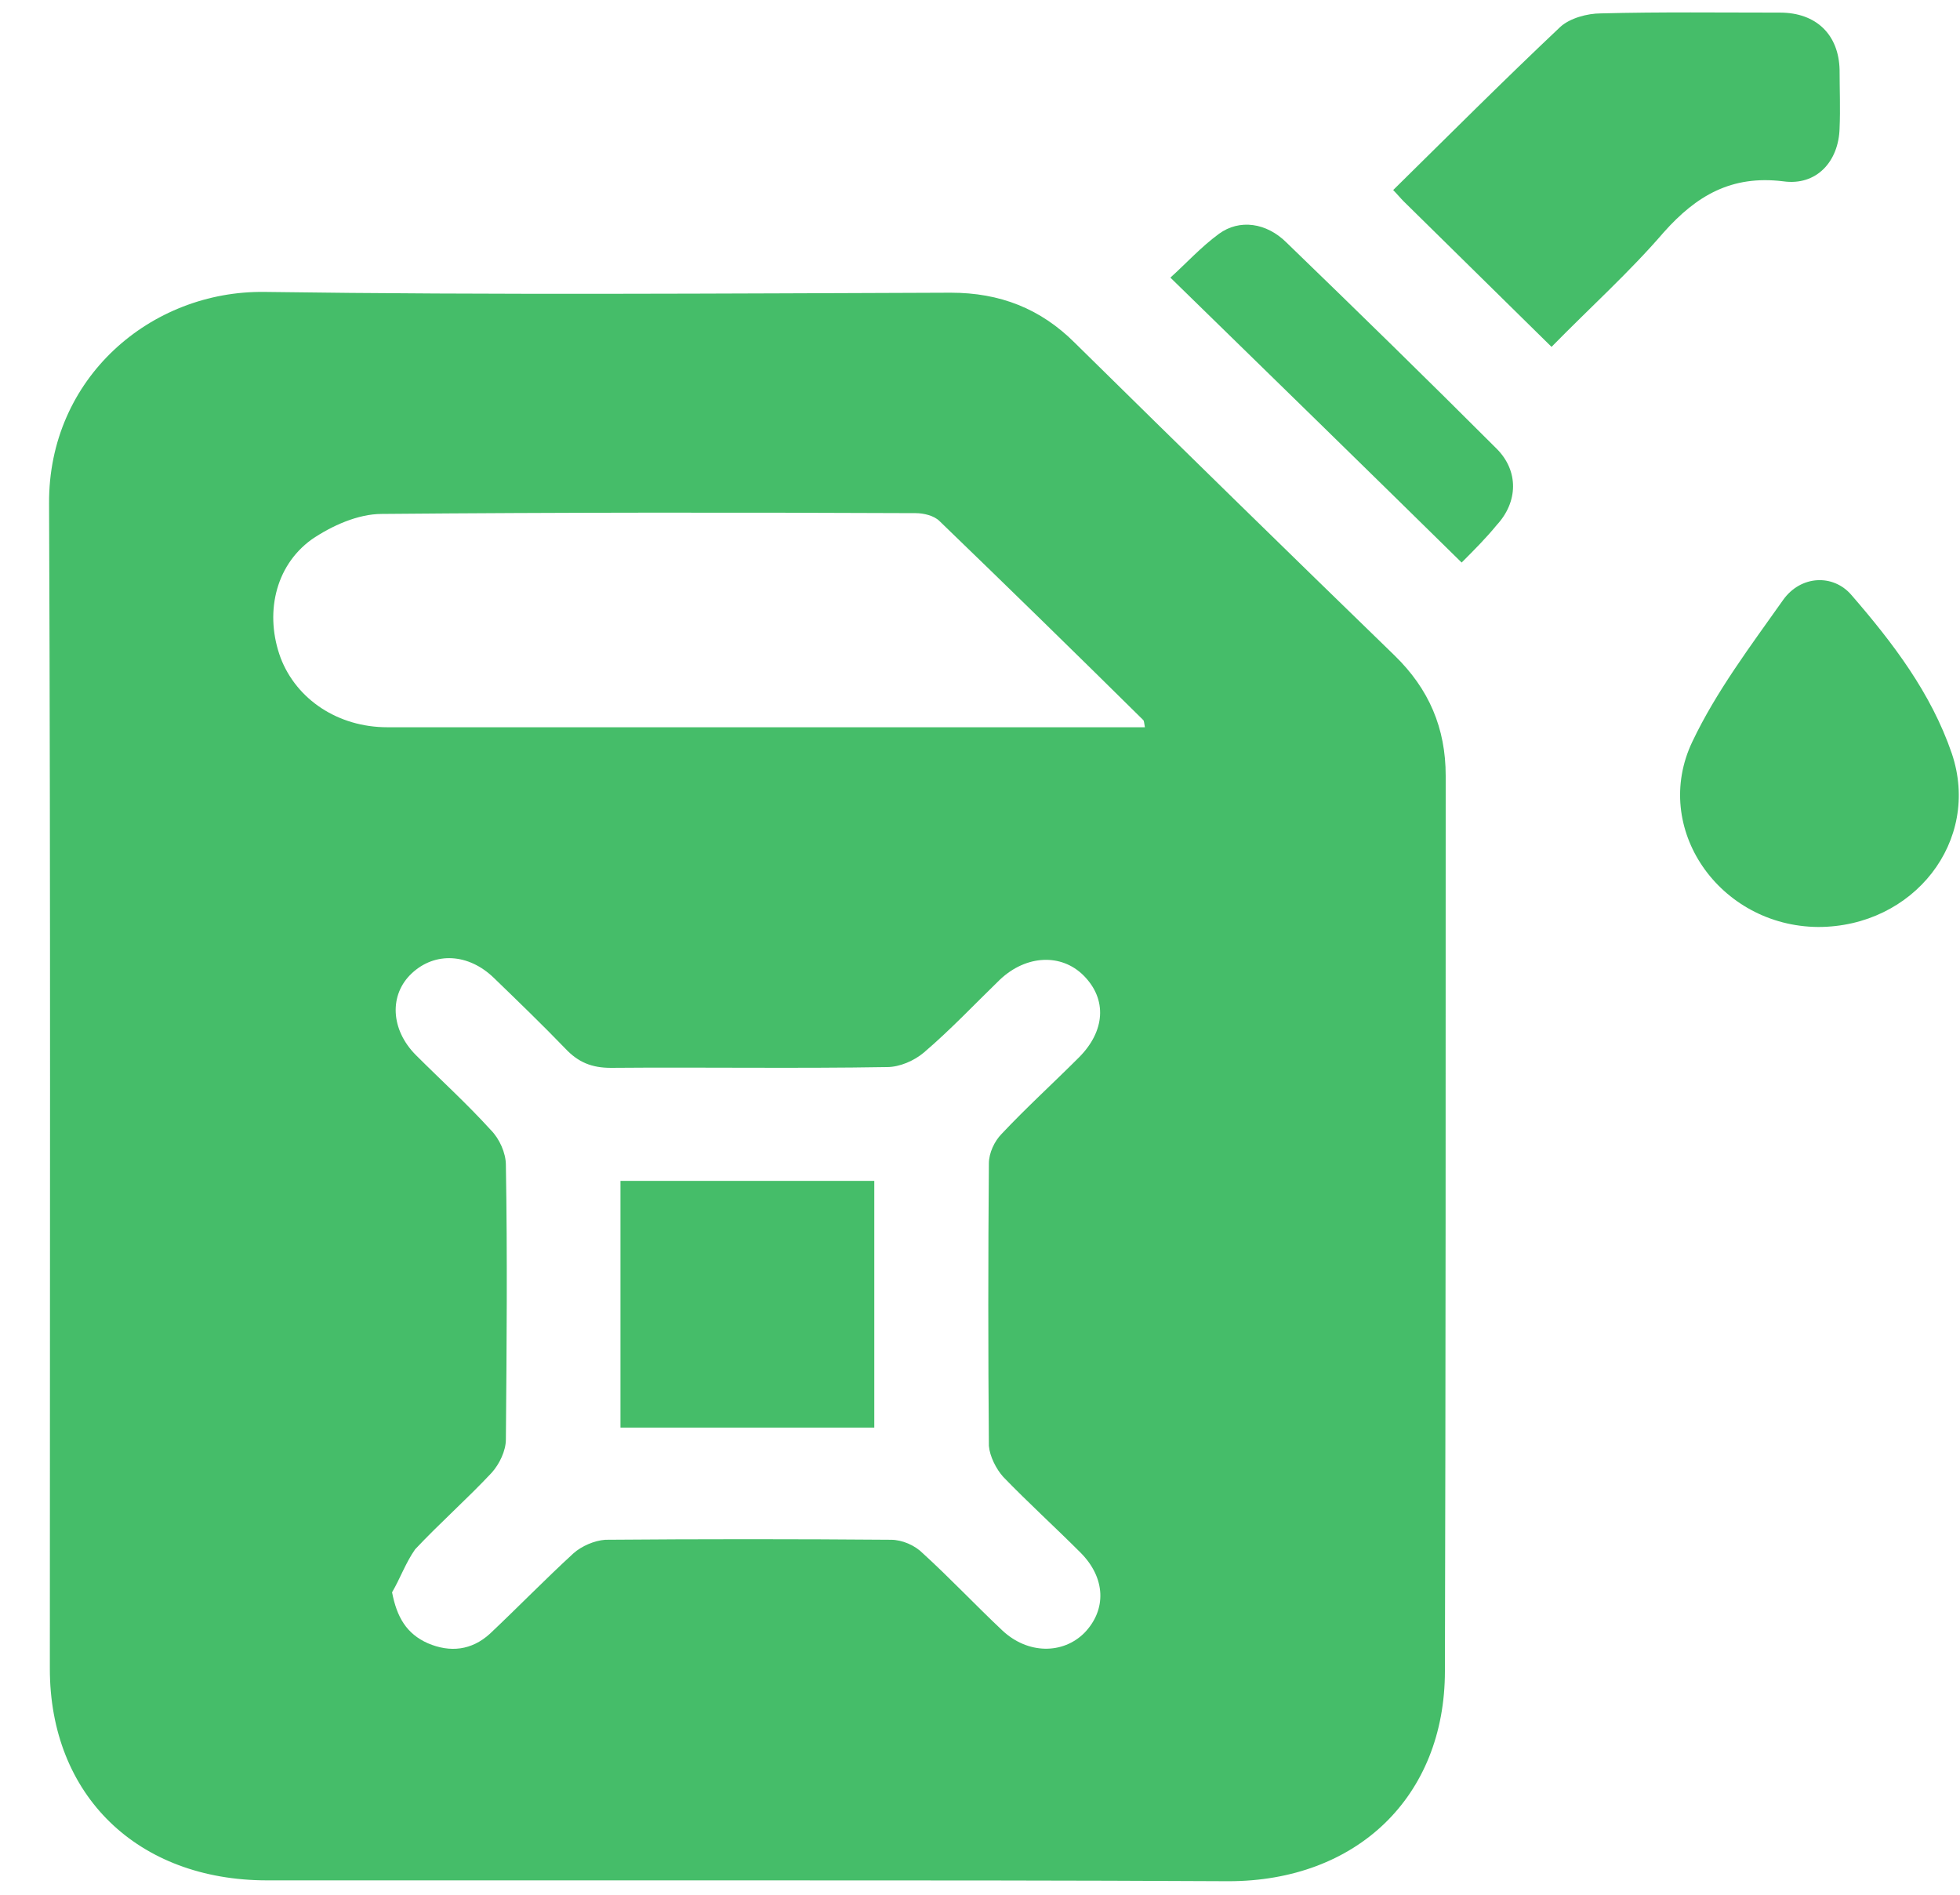 <svg width="30" height="29" viewBox="0 0 30 29" fill="none" xmlns="http://www.w3.org/2000/svg">
<path d="M17.524 11.131C17.512 11.07 17.512 11.033 17.499 11.021C16.464 9.998 15.429 8.987 14.381 7.976C14.296 7.891 14.137 7.854 14.016 7.854C11.287 7.842 8.559 7.842 5.843 7.866C5.477 7.866 5.075 8.049 4.771 8.256C4.198 8.67 4.052 9.413 4.296 10.071C4.539 10.705 5.173 11.131 5.928 11.131C9.679 11.131 13.431 11.131 17.183 11.131H17.524ZM6.001 24.371C6.074 24.749 6.22 25.005 6.549 25.151C6.89 25.297 7.219 25.26 7.499 25.005C7.925 24.603 8.34 24.176 8.778 23.774C8.9 23.665 9.095 23.579 9.265 23.567C10.727 23.555 12.176 23.555 13.638 23.567C13.809 23.567 14.004 23.652 14.125 23.774C14.54 24.152 14.929 24.566 15.343 24.956C15.733 25.321 16.269 25.321 16.598 24.992C16.939 24.639 16.927 24.152 16.537 23.762C16.147 23.372 15.733 22.995 15.356 22.605C15.246 22.483 15.149 22.288 15.136 22.13C15.124 20.693 15.124 19.255 15.136 17.806C15.136 17.648 15.222 17.465 15.331 17.355C15.709 16.953 16.123 16.576 16.513 16.186C16.915 15.784 16.951 15.297 16.586 14.931C16.245 14.59 15.709 14.614 15.307 14.992C14.917 15.37 14.552 15.759 14.137 16.113C13.991 16.235 13.772 16.332 13.577 16.332C12.164 16.356 10.764 16.332 9.351 16.344C9.058 16.344 8.851 16.259 8.656 16.052C8.303 15.686 7.925 15.321 7.56 14.968C7.17 14.59 6.659 14.566 6.305 14.895C5.952 15.223 5.977 15.759 6.366 16.149C6.744 16.527 7.146 16.892 7.511 17.294C7.645 17.428 7.743 17.648 7.743 17.83C7.767 19.231 7.755 20.632 7.743 22.032C7.743 22.203 7.645 22.41 7.523 22.544C7.146 22.946 6.732 23.311 6.354 23.713C6.208 23.921 6.123 24.164 6.001 24.371ZM11.433 28.78C8.985 28.78 6.537 28.78 4.089 28.78C2.103 28.78 0.763 27.477 0.763 25.541C0.763 19.596 0.775 13.652 0.751 7.708C0.739 5.784 2.31 4.444 4.052 4.468C7.548 4.517 11.056 4.492 14.552 4.48C15.307 4.48 15.928 4.724 16.452 5.248C18.084 6.855 19.716 8.451 21.348 10.035C21.872 10.546 22.128 11.143 22.128 11.874C22.128 16.442 22.128 21.009 22.116 25.577C22.116 27.502 20.764 28.793 18.803 28.793C16.354 28.78 13.894 28.78 11.433 28.78Z" fill="#45BD69"/>
<path d="M23.748 5.309C22.944 4.517 22.213 3.798 21.483 3.08C21.434 3.031 21.385 2.97 21.324 2.909C22.177 2.069 23.017 1.228 23.882 0.412C24.028 0.278 24.296 0.205 24.503 0.205C25.417 0.181 26.33 0.193 27.244 0.193C27.804 0.193 28.145 0.534 28.157 1.07C28.157 1.362 28.17 1.667 28.157 1.959C28.145 2.471 27.804 2.848 27.293 2.775C26.501 2.678 25.965 2.995 25.466 3.555C24.942 4.164 24.345 4.7 23.748 5.309Z" fill="#45BD69"/>
<path d="M27.828 14.188C26.318 14.176 25.27 12.678 25.904 11.35C26.269 10.583 26.793 9.889 27.293 9.182C27.561 8.805 28.06 8.78 28.34 9.109C28.973 9.84 29.558 10.607 29.875 11.533C30.326 12.873 29.29 14.188 27.828 14.188Z" fill="#45BD69"/>
<path d="M22.372 8.61C20.873 7.136 19.412 5.711 17.914 4.249C18.145 4.042 18.376 3.786 18.657 3.579C18.973 3.348 19.387 3.409 19.692 3.713C20.776 4.761 21.848 5.808 22.908 6.868C23.249 7.209 23.236 7.684 22.908 8.037C22.749 8.232 22.567 8.415 22.372 8.61Z" fill="#45BD69"/>
<path d="M13.382 18.074H9.497V21.85H13.382V18.074Z" fill="#45BD69"/>
</svg>
